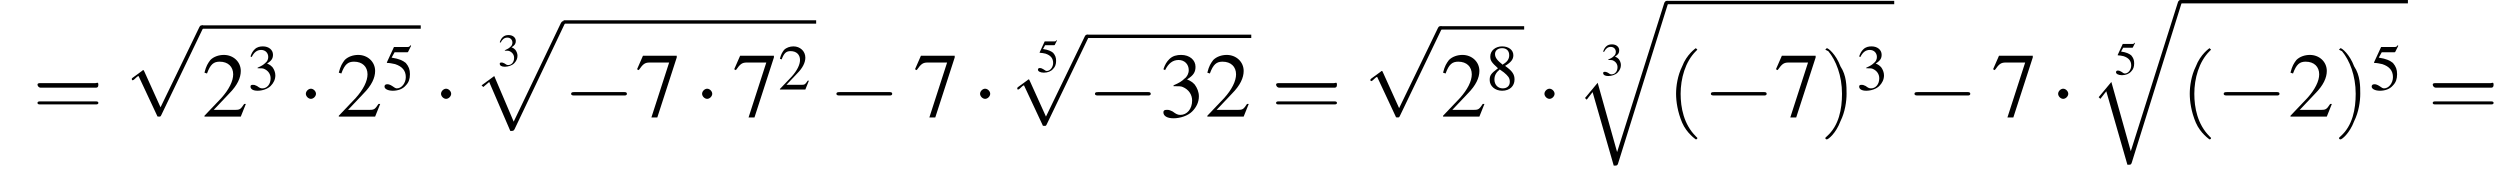 <?xml version='1.0' encoding='UTF-8'?>
<!---6.7-->
<svg version='1.1' xmlns='http://www.w3.org/2000/svg' xmlns:xlink='http://www.w3.org/1999/xlink' width='295.9pt' height='20.6pt' viewBox='88.7 81.1 295.9 20.6'>
<defs>
<path id='g1-112' d='M4.6 12.6C4.9 12.6 5 12.6 5.1 12.4L11 0C11.1-.2 11.1-.2 11.1-.2C11.1-.3 11-.4 10.9-.4C10.7-.4 10.7-.3 10.6-.2L5 11.5L2.7 6.1L1.2 7.2L1.4 7.4L2.1 6.8L4.6 12.6Z'/>
<path id='g1-113' d='M5 17.5L2.7 9.3L1.2 11.1L1.4 11.3L2.1 10.4L4.6 19.1C5 19.1 5 19.1 5.1 18.9L11 0C11.1-.2 11.1-.2 11.1-.2C11.1-.3 11-.4 10.9-.4C10.7-.4 10.7-.3 10.6-.2L5 17.5Z'/>
<use id='g12-51' xlink:href='#g8-51' transform='scale(.5)'/>
<use id='g12-53' xlink:href='#g8-53' transform='scale(.5)'/>
<use id='g16-50' xlink:href='#g8-50' transform='scale(.7)'/>
<use id='g16-51' xlink:href='#g8-51' transform='scale(.7)'/>
<use id='g16-53' xlink:href='#g8-53' transform='scale(.7)'/>
<use id='g16-56' xlink:href='#g8-56' transform='scale(.7)'/>
<use id='g20-50' xlink:href='#g8-50'/>
<use id='g20-51' xlink:href='#g8-51'/>
<use id='g20-55' xlink:href='#g8-55'/>
<path id='g8-50' d='M5.2-1.5L5-1.5C4.6-.9 4.5-.8 4-.8H1.4L3.2-2.7C4.2-3.7 4.6-4.6 4.6-5.4C4.6-6.5 3.7-7.3 2.6-7.3C2-7.3 1.4-7.1 1-6.7C.7-6.3 .5-6 .3-5.2L.6-5.1C1-6.2 1.4-6.5 2.1-6.5C3.1-6.5 3.7-5.9 3.7-5C3.7-4.2 3.2-3.2 2.3-2.2L.3-.1V0H4.6L5.2-1.5Z'/>
<path id='g8-51' d='M1.7-3.6C2.3-3.6 2.6-3.6 2.8-3.5C3.5-3.2 3.9-2.6 3.9-1.9C3.9-.9 3.3-.2 2.5-.2C2.2-.2 2-.3 1.6-.6C1.2-.8 1.1-.8 .9-.8C.6-.8 .5-.7 .5-.5C.5-.1 .9 .2 1.7 .2C2.5 .2 3.4-.1 3.9-.6S4.7-1.7 4.7-2.4C4.7-2.9 4.5-3.4 4.2-3.8C4-4 3.8-4.2 3.3-4.4C4.1-4.9 4.3-5.3 4.3-5.9C4.3-6.7 3.6-7.3 2.6-7.3C2.1-7.3 1.6-7.2 1.2-6.8C.9-6.5 .7-6.2 .5-5.6L.7-5.5C1.1-6.3 1.6-6.7 2.3-6.7C3-6.7 3.5-6.2 3.5-5.5C3.5-5.1 3.3-4.7 3-4.5C2.7-4.2 2.4-4 1.7-3.7V-3.6Z'/>
<path id='g8-53' d='M2-6.3H4.1C4.3-6.3 4.3-6.4 4.3-6.4L4.8-7.4L4.7-7.5C4.5-7.2 4.4-7.2 4.2-7.2H1.9L.7-4.6C.7-4.6 .7-4.6 .7-4.6C.7-4.5 .7-4.5 .8-4.5C1.2-4.5 1.6-4.4 2.1-4.3C3.3-3.9 3.9-3.2 3.9-2.1C3.9-1.1 3.2-.2 2.4-.2C2.2-.2 2-.3 1.6-.6C1.3-.8 1-.9 .8-.9C.5-.9 .3-.8 .3-.5C.3-.1 .9 .2 1.7 .2C2.6 .2 3.4-.1 3.9-.7C4.4-1.2 4.6-1.8 4.6-2.6C4.6-3.4 4.4-3.9 3.9-4.5C3.4-4.9 2.8-5.2 1.5-5.4L2-6.3Z'/>
<path id='g8-55' d='M4.9-7.2H.9L.2-5.6L.4-5.5C.9-6.2 1.1-6.4 1.7-6.4H4L1.9 .1H2.6L4.9-7V-7.2Z'/>
<path id='g8-56' d='M3.2-4C4.2-4.6 4.6-5.1 4.6-5.8C4.6-6.7 3.8-7.3 2.7-7.3C1.6-7.3 .7-6.6 .7-5.6C.7-4.9 .9-4.6 2-3.6C.8-2.7 .6-2.4 .6-1.6C.6-.6 1.5 .2 2.7 .2C4 .2 4.8-.6 4.8-1.7C4.8-2.5 4.5-3.1 3.2-4ZM3-2.9C3.7-2.3 4-2 4-1.3C4-.6 3.5-.2 2.8-.2C2-.2 1.4-.8 1.4-1.7C1.4-2.4 1.7-2.9 2.3-3.4L3-2.9ZM2.8-4.2C1.9-4.9 1.5-5.4 1.5-6C1.5-6.6 2-7 2.7-7C3.4-7 3.9-6.6 3.9-5.8C3.9-5.2 3.6-4.7 2.9-4.3C2.9-4.3 2.9-4.3 2.8-4.2Z'/>
<use id='g21-40' xlink:href='#g13-40' transform='scale(1.8)'/>
<use id='g21-41' xlink:href='#g13-41' transform='scale(1.8)'/>
<use id='g21-61' xlink:href='#g13-61' transform='scale(1.8)'/>
<path id='g13-40' d='M2 1.4C2 1.4 2 1.4 1.9 1.3C1.1 .5 .9-.6 .9-1.5C.9-2.5 1.2-3.6 1.9-4.3C2-4.4 2-4.4 2-4.4C2-4.4 1.9-4.5 1.9-4.5C1.9-4.5 1.3-4.1 1-3.3C.7-2.7 .6-2 .6-1.5C.6-1 .7-.3 1 .4C1.3 1.1 1.9 1.5 1.9 1.5C1.9 1.5 2 1.5 2 1.4Z'/>
<path id='g13-41' d='M1.7-1.5C1.7-2 1.7-2.7 1.3-3.3C1-4.1 .5-4.5 .4-4.5C.4-4.5 .3-4.4 .3-4.4C.3-4.4 .3-4.4 .5-4.3C1-3.7 1.4-2.7 1.4-1.5C1.4-.5 1.2 .6 .4 1.3C.3 1.4 .3 1.4 .3 1.4C.3 1.5 .4 1.5 .4 1.5C.5 1.5 1 1.1 1.3 .3C1.6-.3 1.7-1 1.7-1.5Z'/>
<path id='g13-61' d='M4.1-1.9C4.2-1.9 4.3-1.9 4.3-2.1S4.2-2.2 4.1-2.2H.5C.4-2.2 .3-2.2 .3-2.1S.4-1.9 .5-1.9H4.1ZM4.1-.8C4.2-.8 4.3-.8 4.3-.9S4.2-1 4.1-1H.5C.4-1 .3-1 .3-.9S.4-.8 .5-.8H4.1Z'/>
<path id='g6-0' d='M7.2-2.5C7.3-2.5 7.5-2.5 7.5-2.7S7.3-2.9 7.2-2.9H1.3C1.1-2.9 .9-2.9 .9-2.7S1.1-2.5 1.3-2.5H7.2Z'/>
<path id='g6-1' d='M2.1-2.7C2.1-3 1.8-3.3 1.5-3.3S.9-3 .9-2.7S1.2-2.1 1.5-2.1S2.1-2.4 2.1-2.7Z'/>
<path id='g6-112' d='M4.2 9.3L2.3 5.1C2.2 4.9 2.2 4.9 2.2 4.9C2.1 4.9 2.1 4.9 2 5L.9 5.8C.8 5.9 .8 5.9 .8 5.9C.8 6 .8 6.1 .9 6.1C1 6.1 1.2 5.9 1.3 5.8C1.3 5.8 1.5 5.6 1.6 5.6L3.8 10.3C3.8 10.4 3.9 10.4 4 10.4C4.2 10.4 4.2 10.4 4.3 10.2L9.2 0C9.3-.2 9.3-.2 9.3-.2C9.3-.3 9.2-.4 9.1-.4C9-.4 8.9-.4 8.8-.2L4.2 9.3Z'/>
</defs>
<g id='page1'>

<use x='92.6' y='94.9' xlink:href='#g21-61'/>
<use x='103.5' y='84.5' xlink:href='#g6-112'/>
<rect x='112.6' y='84.1' height='.4' width='25.9'/>
<use x='112.6' y='94.9' xlink:href='#g20-50'/>
<use x='118' y='91.7' xlink:href='#g16-51'/>
<use x='124' y='94.9' xlink:href='#g6-1'/>
<use x='128.5' y='94.9' xlink:href='#g20-50'/>
<use x='134' y='91.7' xlink:href='#g16-53'/>
<use x='140' y='94.9' xlink:href='#g6-1'/>
<use x='147.6' y='88.9' xlink:href='#g12-51'/>
<use x='144.5' y='84' xlink:href='#g1-112'/>
<rect x='155.4' y='83.5' height='.4' width='29.9'/>
<use x='155.4' y='94.9' xlink:href='#g6-0'/>
<use x='163.9' y='94.9' xlink:href='#g20-55'/>
<use x='170.9' y='94.9' xlink:href='#g6-1'/>
<use x='175.4' y='94.9' xlink:href='#g20-55'/>
<use x='180.8' y='91.7' xlink:href='#g16-50'/>
<use x='186.8' y='94.9' xlink:href='#g6-0'/>
<use x='196.8' y='94.9' xlink:href='#g20-55'/>
<use x='203.8' y='94.9' xlink:href='#g6-1'/>
<use x='211.4' y='89.6' xlink:href='#g12-53'/>
<use x='208.3' y='85.6' xlink:href='#g6-112'/>
<rect x='217.4' y='85.2' height='.4' width='19.4'/>
<use x='217.4' y='94.9' xlink:href='#g6-0'/>
<use x='225.9' y='94.9' xlink:href='#g20-51'/>
<use x='231.3' y='94.9' xlink:href='#g20-50'/>
<use x='239.2' y='94.9' xlink:href='#g21-61'/>
<use x='250.1' y='84.6' xlink:href='#g6-112'/>
<rect x='259.2' y='84.2' height='.4' width='9.9'/>
<use x='259.2' y='94.9' xlink:href='#g20-50'/>
<use x='264.6' y='91.7' xlink:href='#g16-56'/>
<use x='270.6' y='94.9' xlink:href='#g6-1'/>
<use x='278.2' y='90' xlink:href='#g12-51'/>
<use x='275.1' y='81.6' xlink:href='#g1-113'/>
<rect x='286' y='81.2' height='.4' width='26.9'/>
<use x='286' y='94.9' xlink:href='#g21-40'/>
<use x='290.3' y='94.9' xlink:href='#g6-0'/>
<use x='298.7' y='94.9' xlink:href='#g20-55'/>
<use x='304.2' y='94.9' xlink:href='#g21-41'/>
<use x='308.4' y='91.7' xlink:href='#g16-51'/>
<use x='314.4' y='94.9' xlink:href='#g6-0'/>
<use x='324.4' y='94.9' xlink:href='#g20-55'/>
<use x='331.4' y='94.9' xlink:href='#g6-1'/>
<use x='339' y='89.9' xlink:href='#g12-53'/>
<use x='335.9' y='81.5' xlink:href='#g1-113'/>
<rect x='346.8' y='81.1' height='.4' width='26.9'/>
<use x='346.8' y='94.9' xlink:href='#g21-40'/>
<use x='351' y='94.9' xlink:href='#g6-0'/>
<use x='359.5' y='94.9' xlink:href='#g20-50'/>
<use x='365' y='94.9' xlink:href='#g21-41'/>
<use x='369.2' y='91.7' xlink:href='#g16-53'/>
<use x='376.1' y='94.9' xlink:href='#g21-61'/>
</g>
</svg>